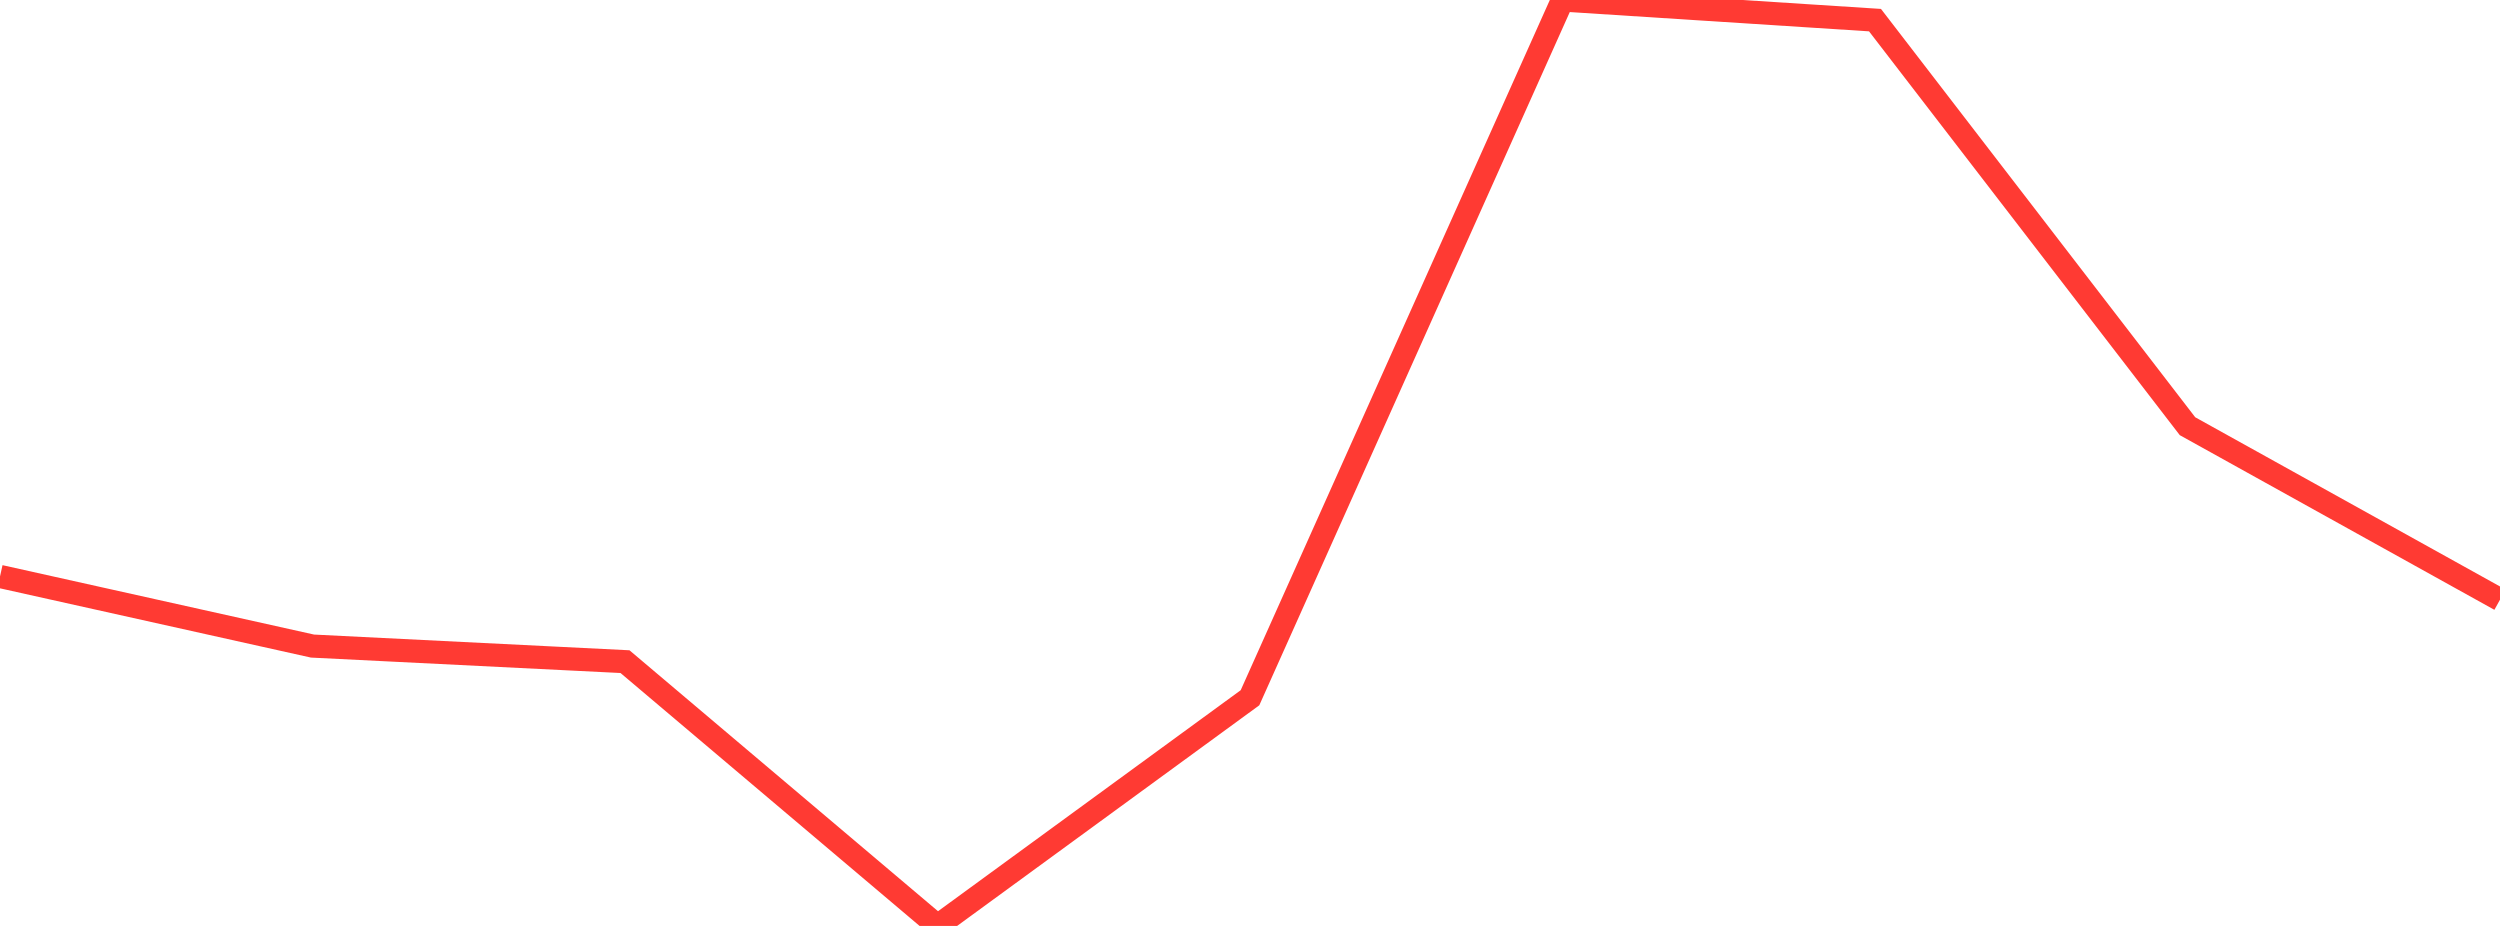 <?xml version="1.0" standalone="no"?>
<!DOCTYPE svg PUBLIC "-//W3C//DTD SVG 1.1//EN" "http://www.w3.org/Graphics/SVG/1.1/DTD/svg11.dtd">

<svg width="135" height="50" viewBox="0 0 135 50" preserveAspectRatio="none" 
  xmlns="http://www.w3.org/2000/svg"
  xmlns:xlink="http://www.w3.org/1999/xlink">


<polyline points="0.0, 31.129 16.875, 34.888 33.75, 35.729 50.625, 50.0 67.5, 37.678 84.375, 0.0 101.25, 1.087 118.125, 23.015 135.0, 32.384" fill="none" stroke="#ff3a33" stroke-width="1.25"/>

</svg>